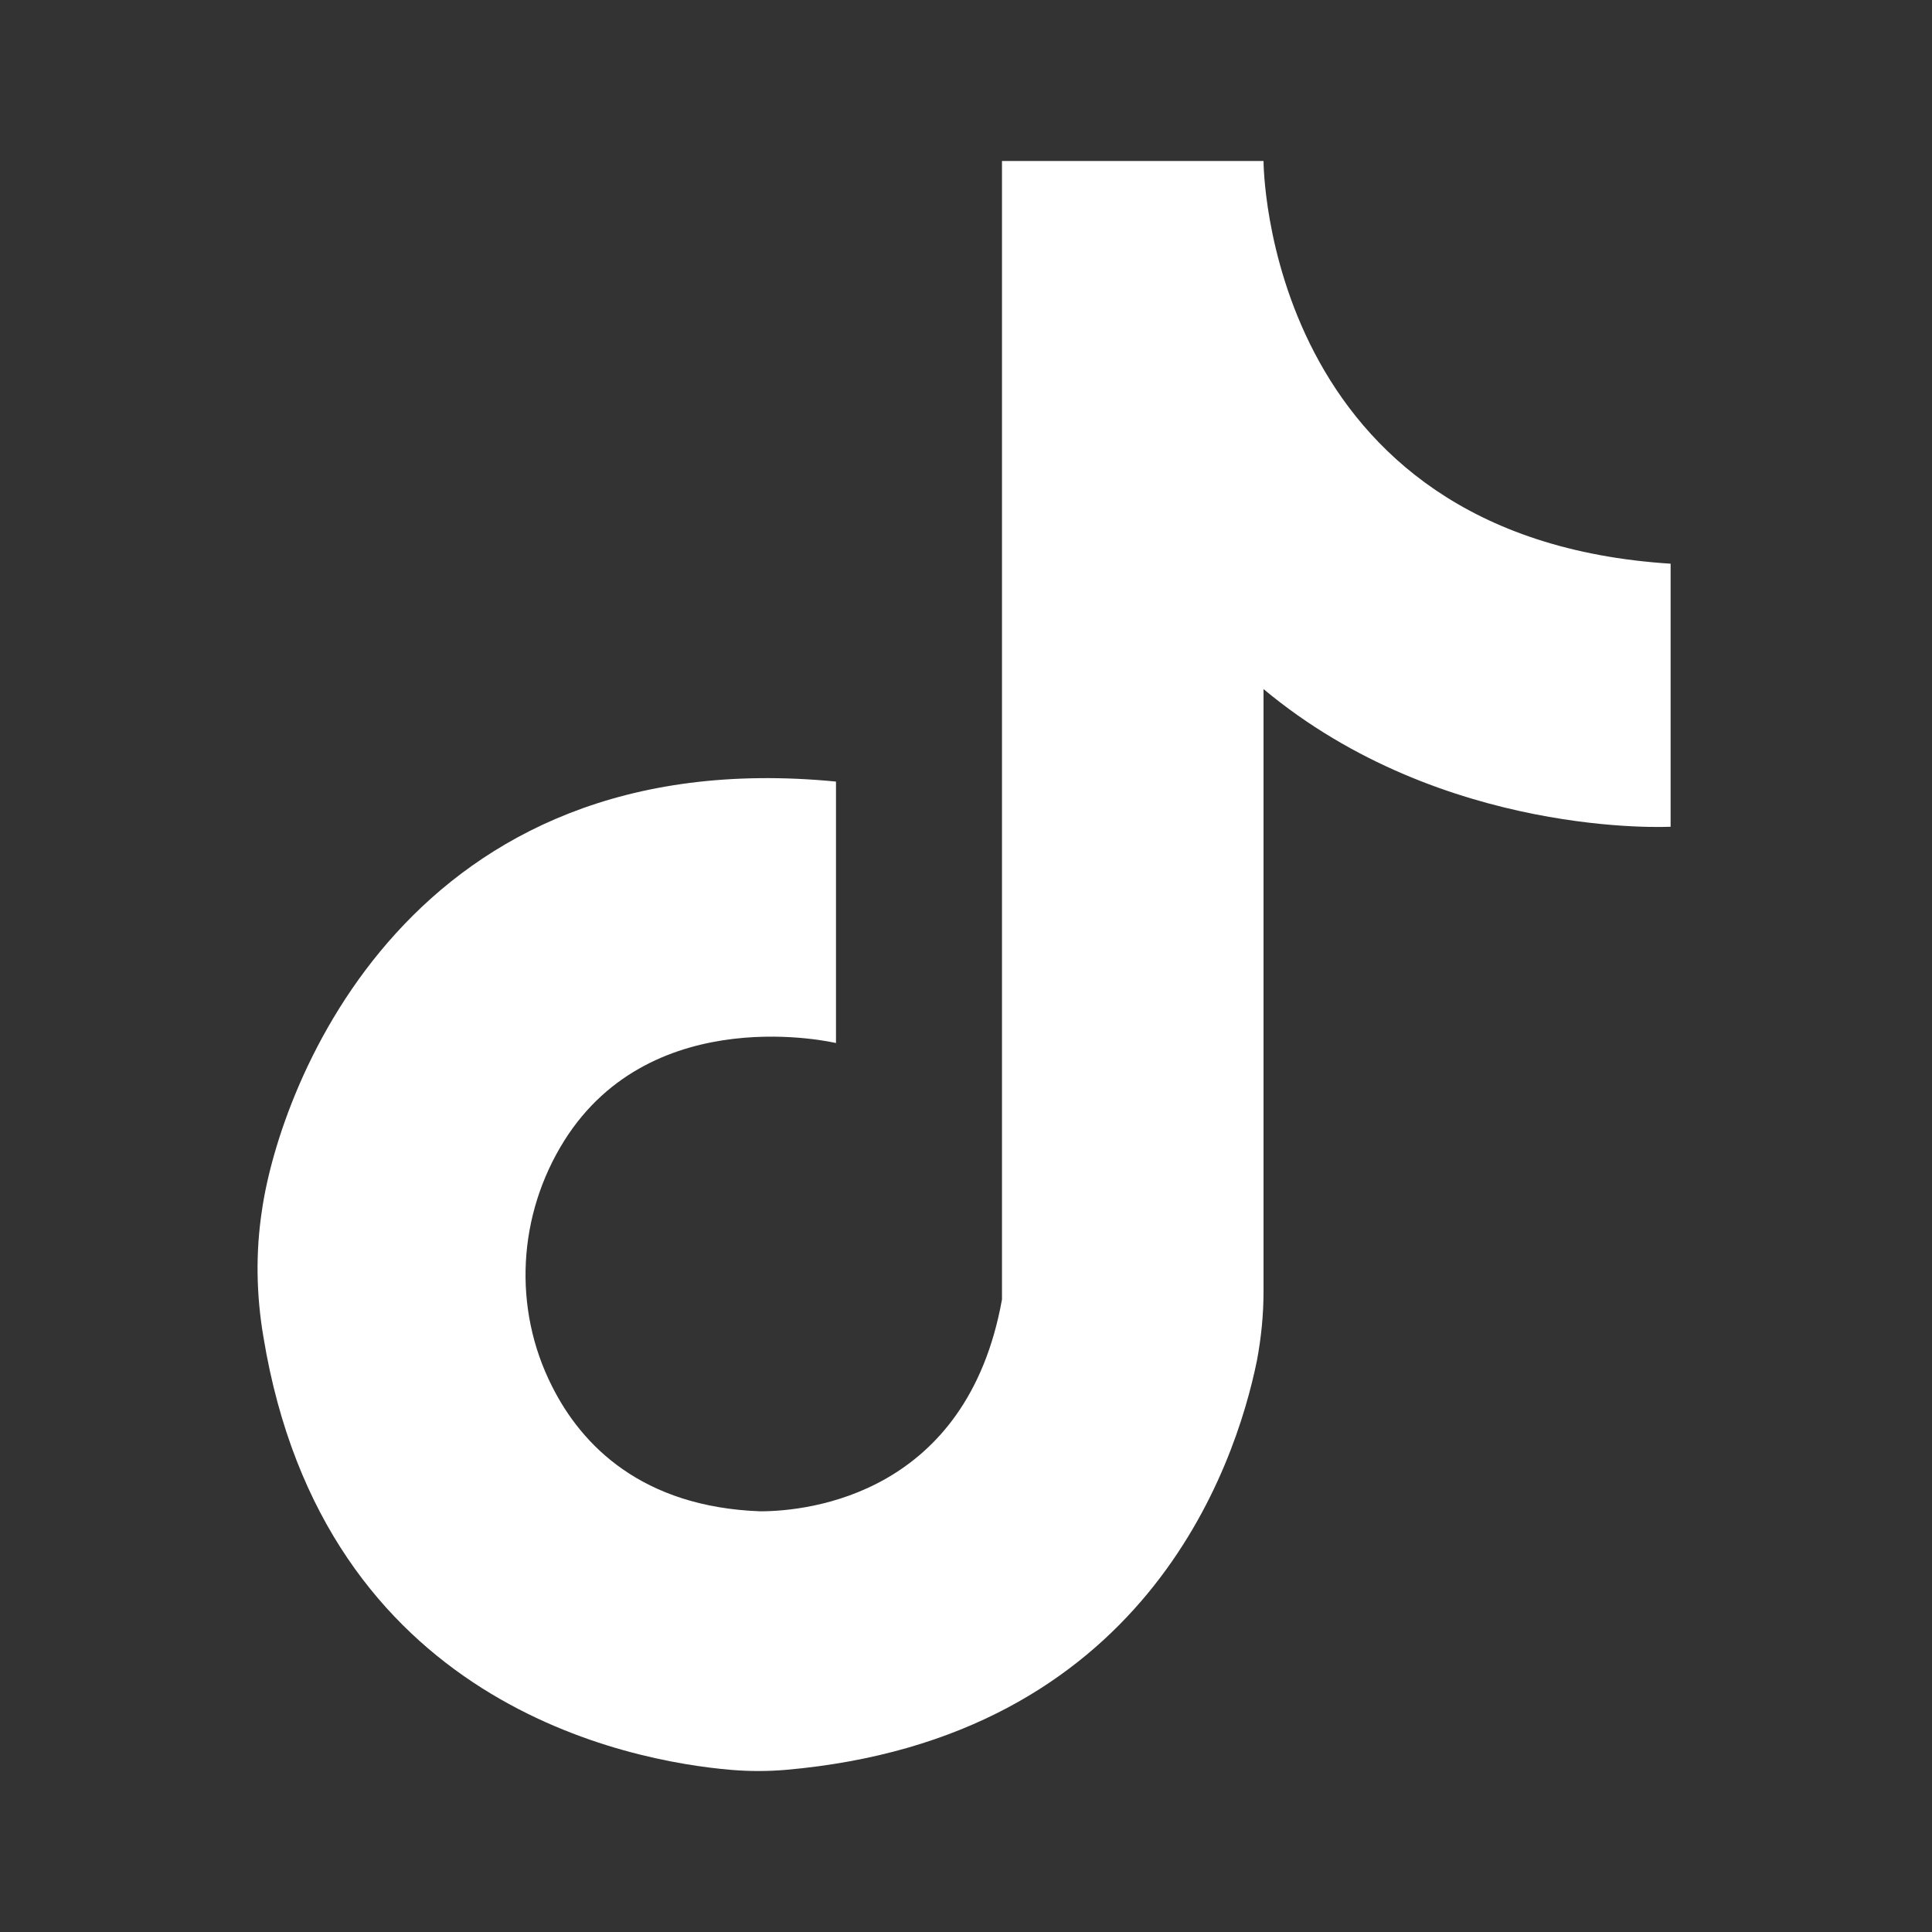 <svg width="24" height="24" viewBox="0 0 24 24" fill="none" xmlns="http://www.w3.org/2000/svg">
<rect x="0" y="0" width="24" height="24" fill="#333333" stroke="none"/>
<path d="M20.753 7.003V10.27C20.753 10.27 17.93 10.423 15.696 8.56V16.042C15.696 16.332 15.668 16.612 15.614 16.902C15.343 18.232 14.212 21.597 9.76 21.986C9.534 22.005 9.308 22.005 9.082 21.986C7.815 21.878 4.024 21.172 3.273 16.612C3.183 16.087 3.174 15.553 3.255 15.029C3.481 13.473 5.092 9.193 10.385 9.709V12.957C10.385 12.957 8.114 12.414 7.01 14.169C6.431 15.092 6.367 16.25 6.856 17.218C7.227 17.96 7.978 18.72 9.444 18.774C10.059 18.774 12.013 18.557 12.447 16.142V2H15.696C15.696 2 15.696 6.687 20.762 7.003H20.753Z" fill="white"/>
</svg>
